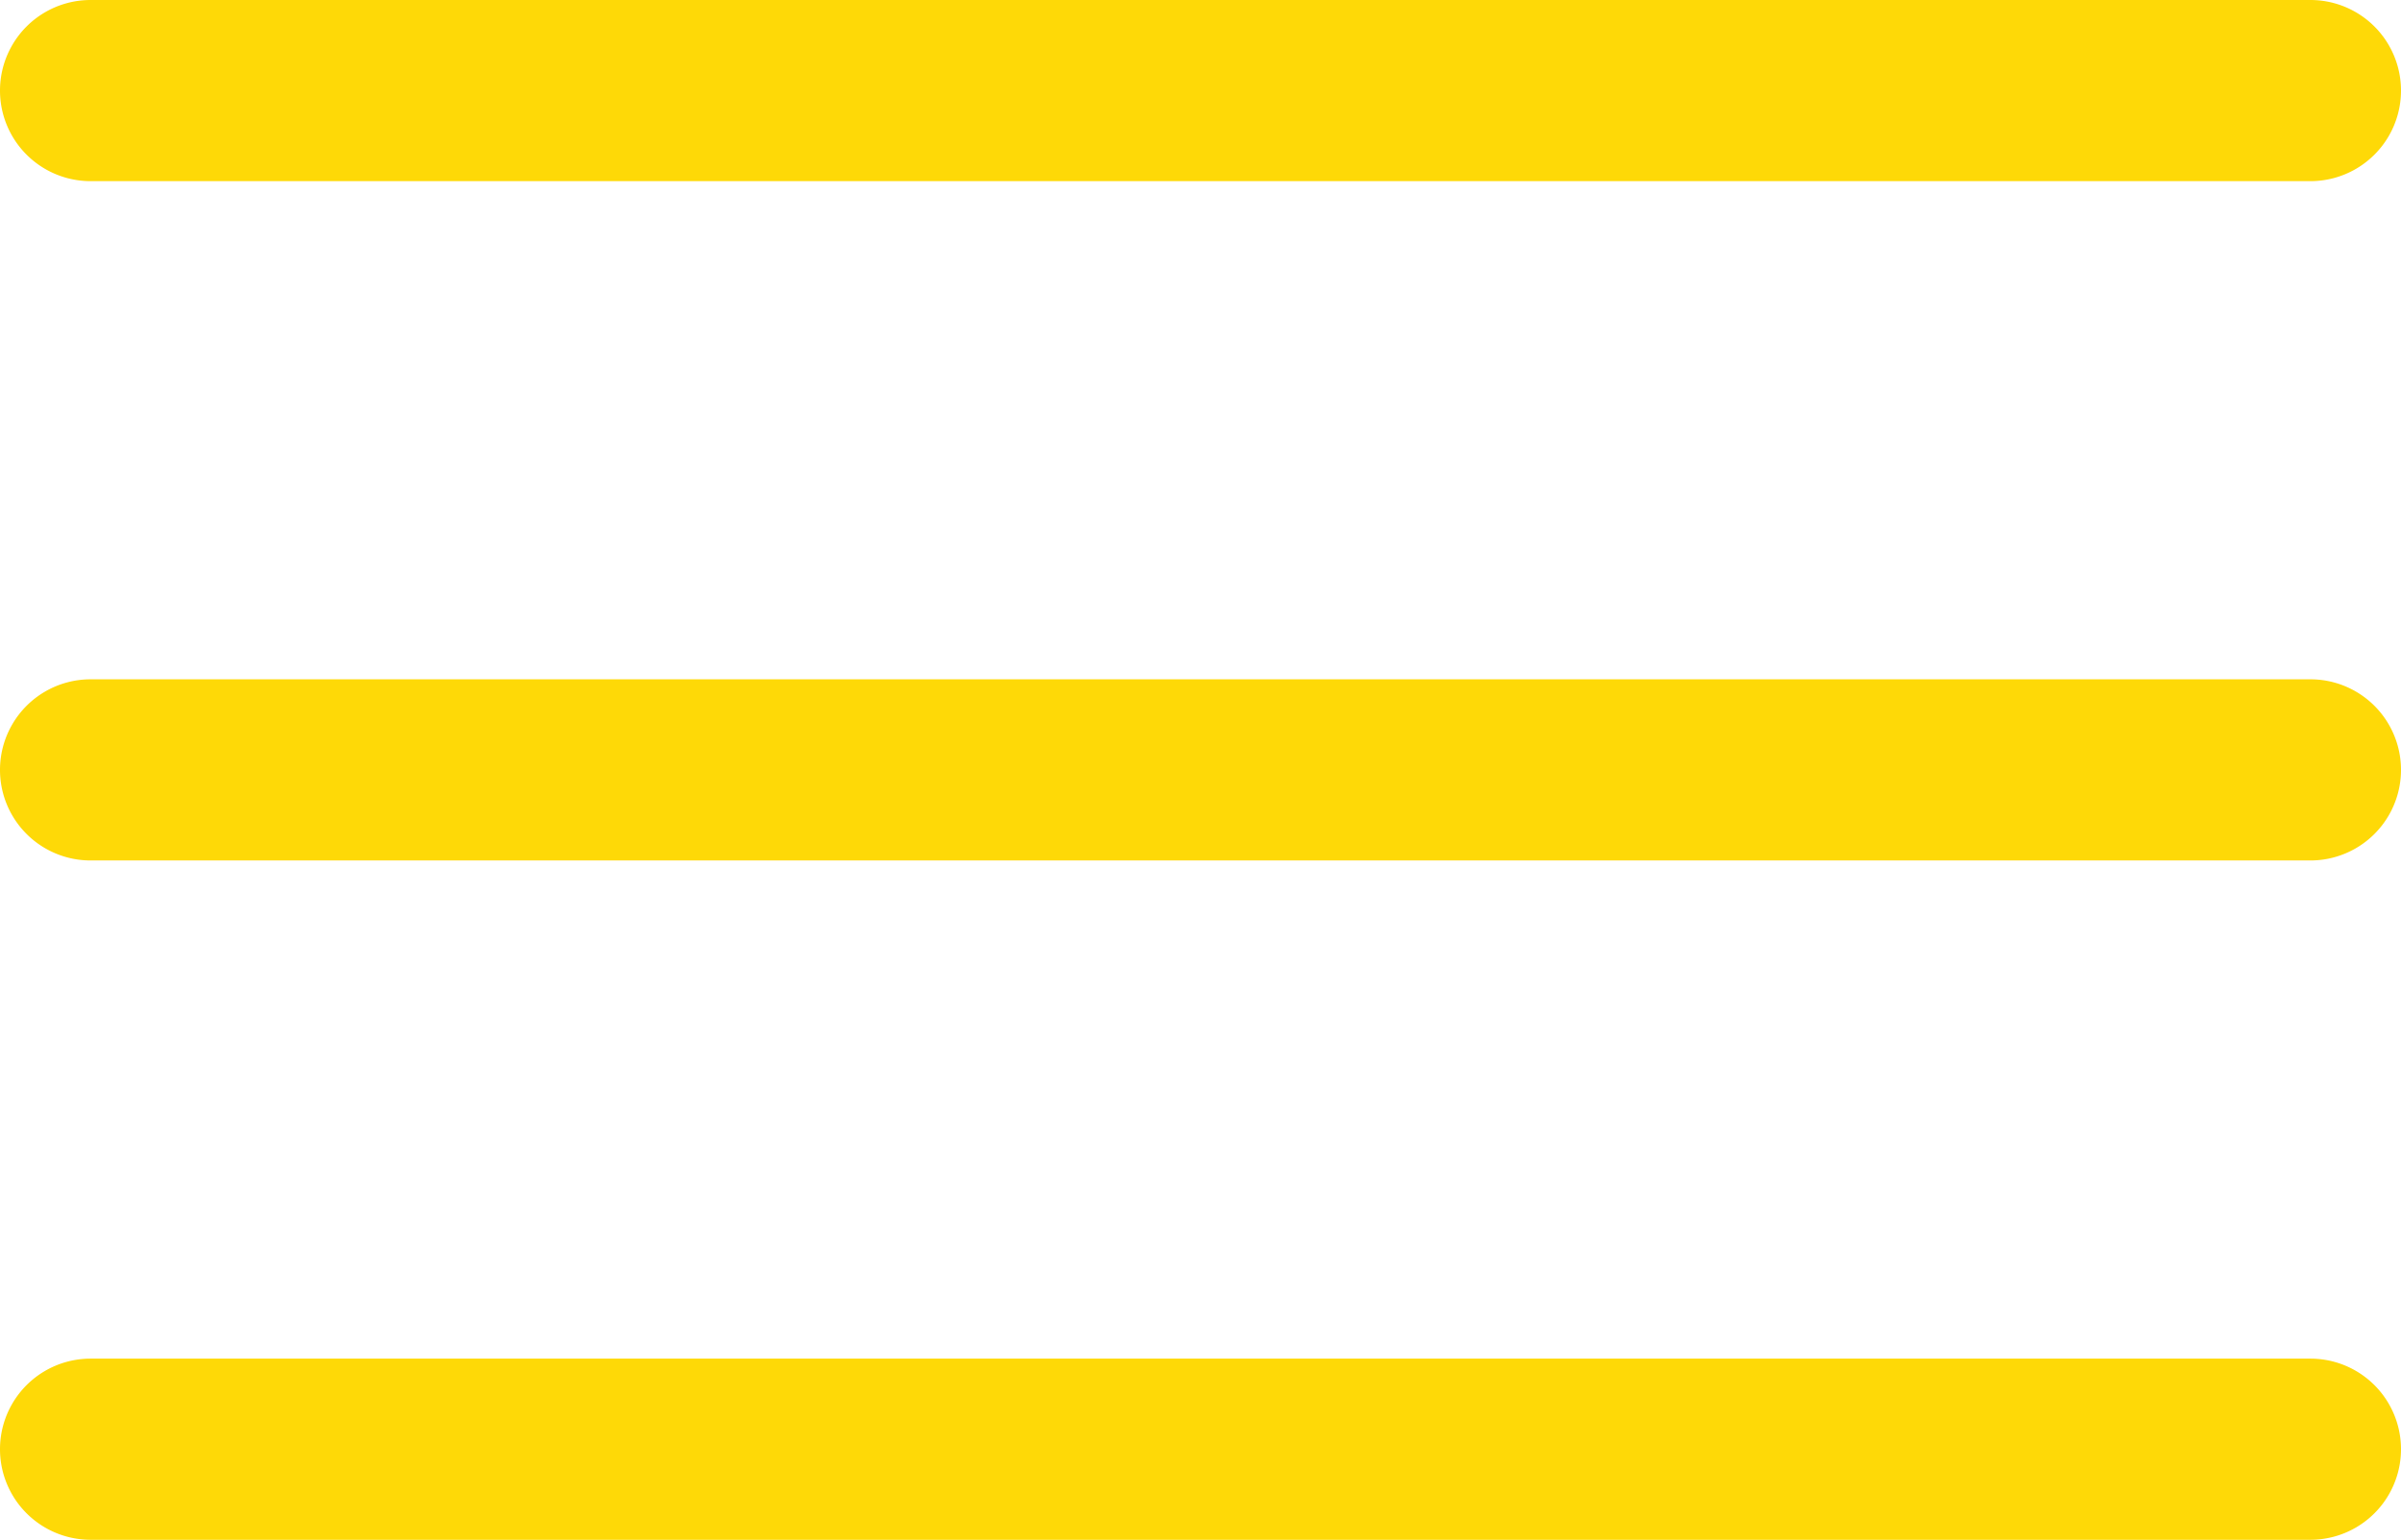 <svg id="Capa_1" data-name="Capa 1" xmlns="http://www.w3.org/2000/svg" viewBox="0 0 53 34"><defs><style>.cls-1{fill:#fed907;}</style></defs><title>menu</title><path class="cls-1" d="M2,13.5H51a2,2,0,0,0,0-4H2a2,2,0,0,0,0,4Z" transform="translate(0 -9.5)"/><path class="cls-1" d="M2,28.5H51a2,2,0,0,0,0-4H2a2,2,0,0,0,0,4Z" transform="translate(0 -9.5)"/><path class="cls-1" d="M2,43.5H51a2,2,0,0,0,0-4H2a2,2,0,0,0,0,4Z" transform="translate(0 -9.5)"/></svg>